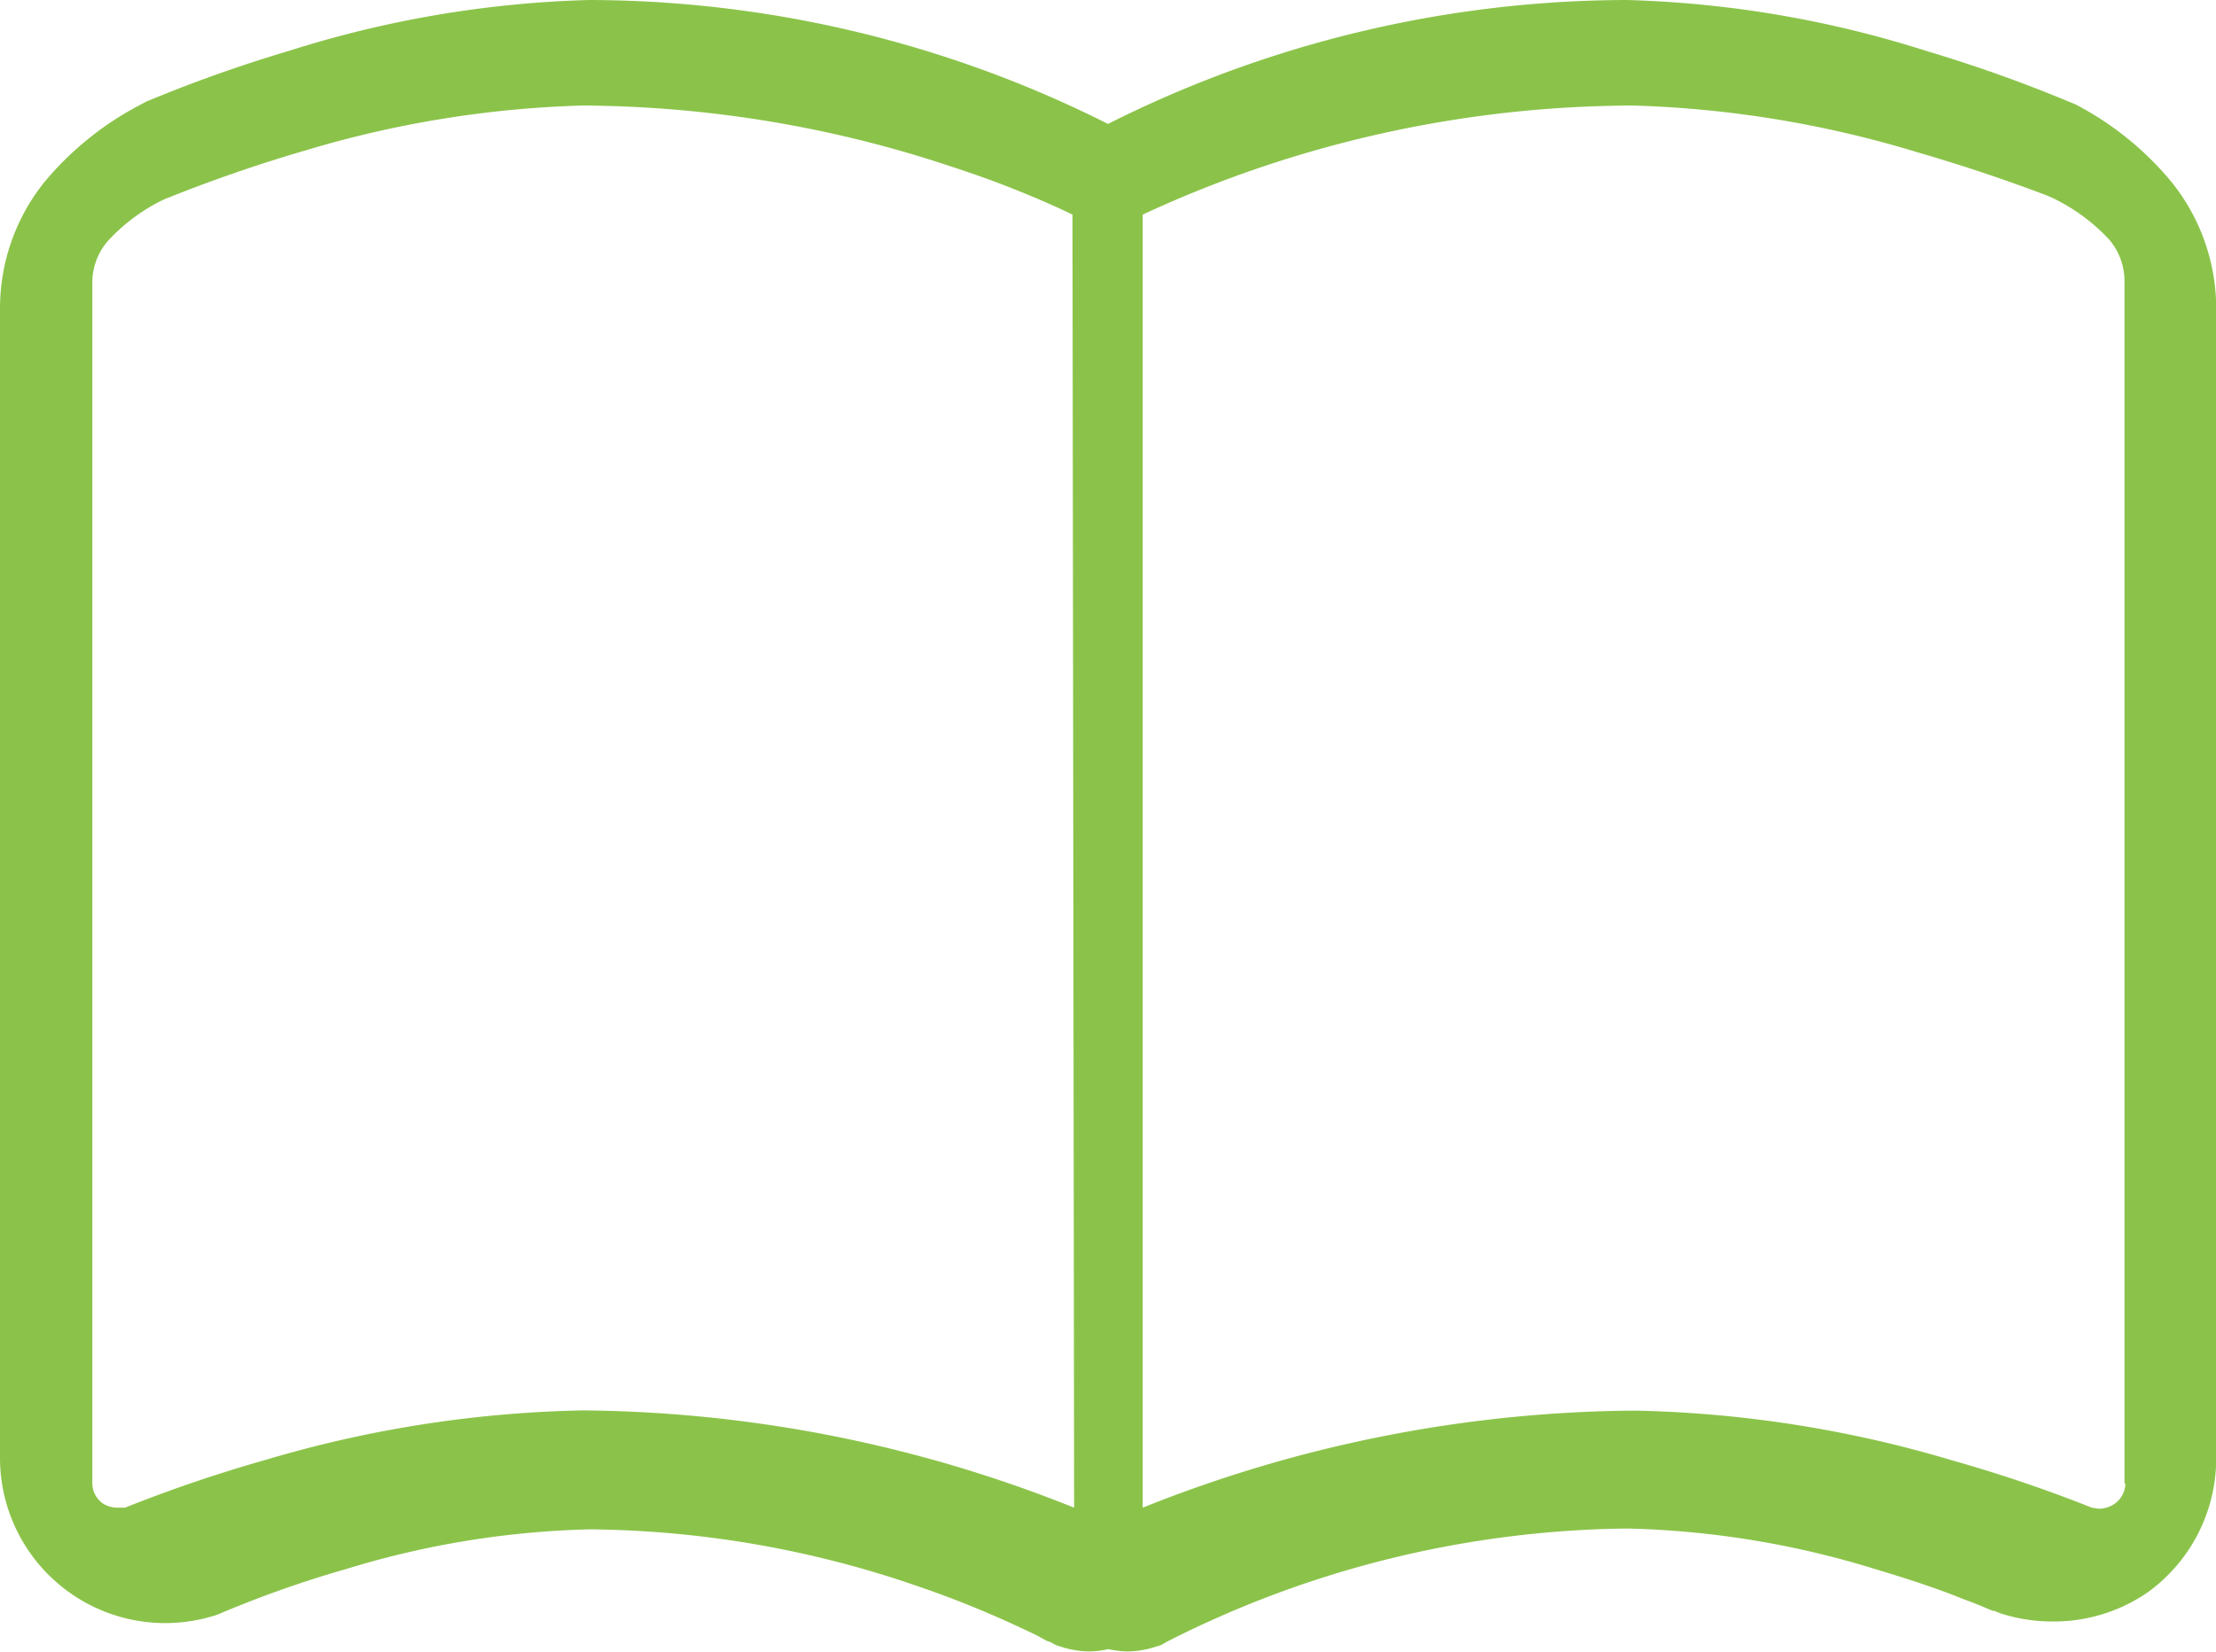 <svg xmlns="http://www.w3.org/2000/svg" width="107.28" height="80" viewBox="0 0 107.28 80"><defs><style>.a{fill:#8bc34a;}</style></defs><path class="a" d="M105.15,8.84a15.05,15.05,0,0,0-4.66-3.78L100.35,5l-.15-.06a69.62,69.62,0,0,0-6.9-2.46A52.4,52.4,0,0,0,78.76,0,56.11,56.11,0,0,0,53.64,6,56.11,56.11,0,0,0,28.52,0,52.54,52.54,0,0,0,14,2.46,68.8,68.8,0,0,0,7.08,4.92L6.93,5l-.15.08A15.13,15.13,0,0,0,2.13,8.84,9.78,9.78,0,0,0,0,15V70.63a8,8,0,0,0,10.43,7.58l.17-.06.16-.07h0a53.07,53.07,0,0,1,6-2.11,43.55,43.55,0,0,1,11.79-1.92,49.73,49.73,0,0,1,15.93,2.77,48.37,48.37,0,0,1,4.73,1.9c.54.25,1,.46,1.23.6l.3.16.06,0h0l.31.17.34.11a4.51,4.51,0,0,0,1.3.2,4.62,4.62,0,0,0,.91-.11,4.62,4.62,0,0,0,.91.11,4.39,4.39,0,0,0,1.29-.2l.35-.11.3-.17a50.22,50.22,0,0,1,22.27-5.47,43.89,43.89,0,0,1,12.12,2c1.71.51,3.14,1,4.13,1.41.5.18.89.34,1.14.45l.29.12.07,0h0l.17.07.16.06a8.07,8.07,0,0,0,2.47.39A8,8,0,0,0,104,77.08h0a8,8,0,0,0,3.29-6.45V15A9.78,9.78,0,0,0,105.15,8.84ZM52,73a65.16,65.16,0,0,0-23.77-4.71A57.56,57.56,0,0,0,12.81,70.7,69.3,69.3,0,0,0,6.05,73L5.72,73A1.36,1.36,0,0,1,5,72.81a1.2,1.2,0,0,1-.53-1V13.66a3.05,3.05,0,0,1,.76-2,8.89,8.89,0,0,1,2.7-2A71.83,71.83,0,0,1,14.8,7.28,51.51,51.51,0,0,1,28.19,5.11a57.23,57.23,0,0,1,18,3,48.64,48.64,0,0,1,5.14,2l.59.28Zm50.89-1.18a1.22,1.22,0,0,1-.53,1h0a1.36,1.36,0,0,1-.76.23l-.33-.05a69.3,69.3,0,0,0-6.76-2.29,57.62,57.62,0,0,0-15.38-2.41A65.16,65.16,0,0,0,55.32,73V10.39A56.65,56.65,0,0,1,79.09,5.11,52.47,52.47,0,0,1,92.85,7.38c2,.58,3.71,1.16,4.9,1.59.6.21,1.06.39,1.38.51l.25.11a9.16,9.16,0,0,1,2.72,2,3.1,3.1,0,0,1,.75,2V71.82Z"/></svg>